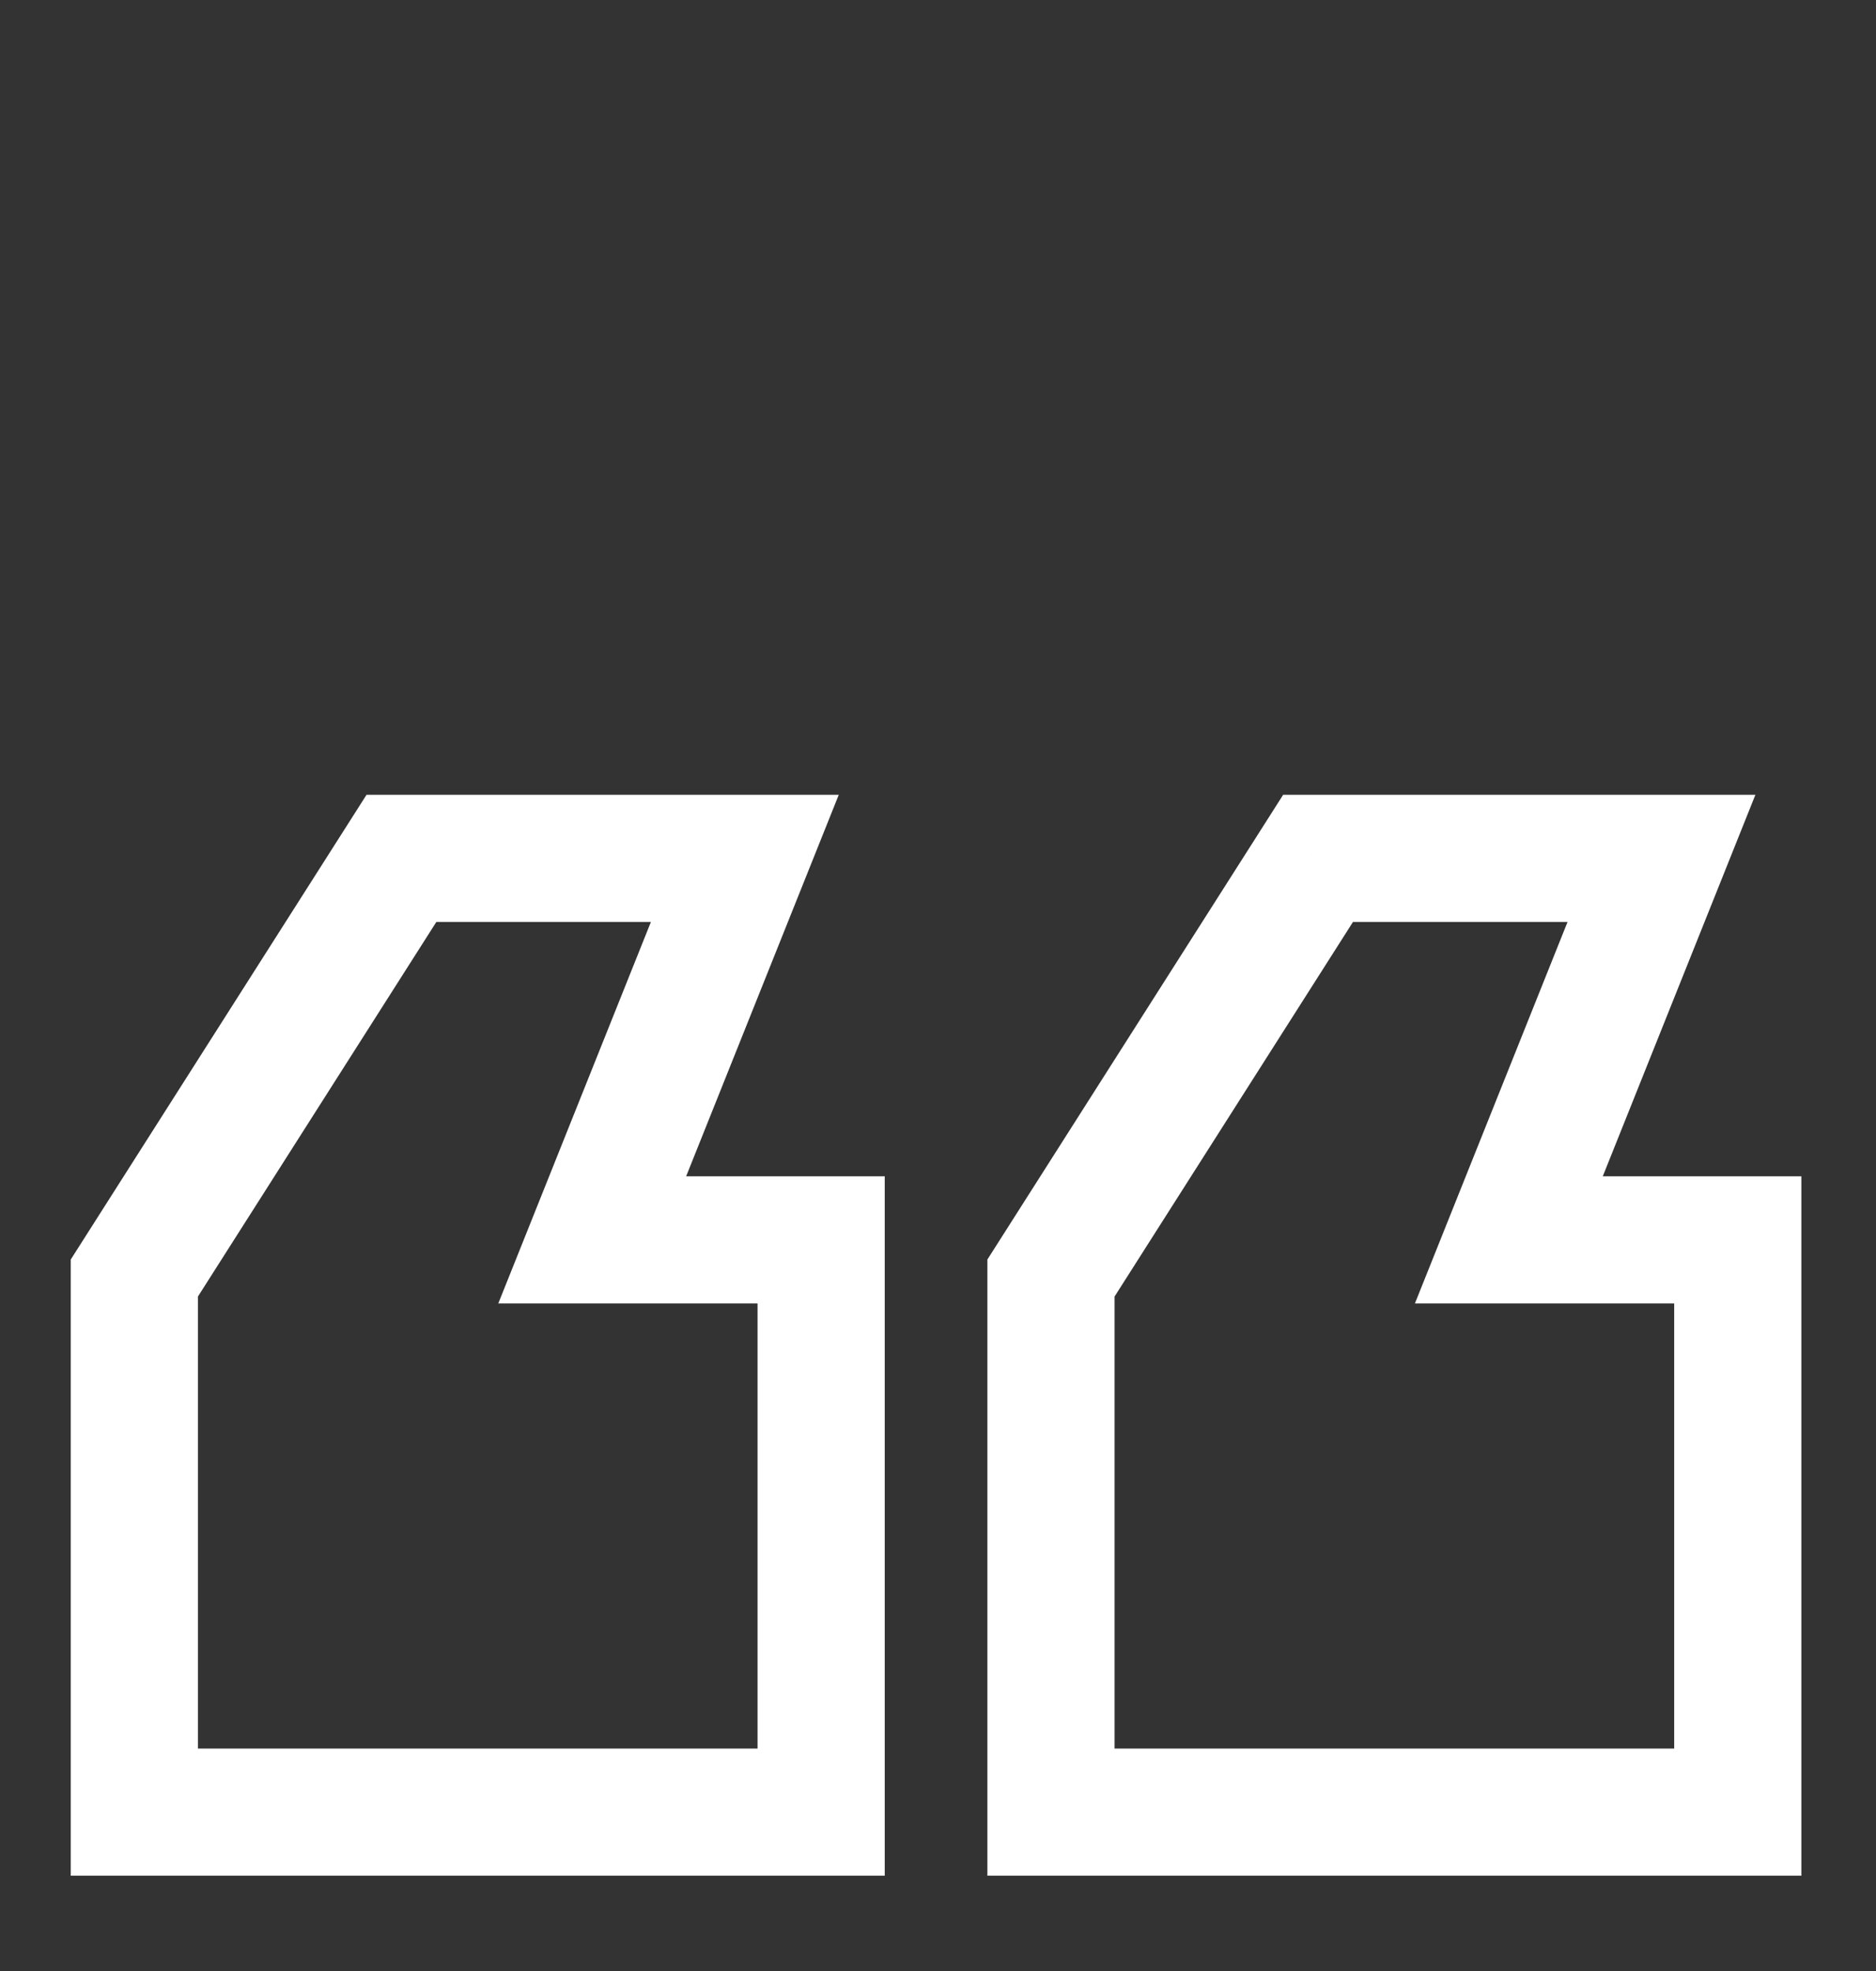 <svg width="59" height="62" viewBox="0 0 59 62" fill="none" xmlns="http://www.w3.org/2000/svg">
<rect x="0" y="0" width="59" height="62" fill="#333333" stroke="none"/>
<path d="M25.825 57V59H27.825V57H25.825ZM4.225 57H2.225V59H4.225V57ZM4.225 40.2L2.538 39.126L2.225 39.618V40.2H4.225ZM12.625 27V25H11.527L10.938 25.926L12.625 27ZM23.425 27L25.282 27.743L26.379 25H23.425V27ZM18.625 39L16.768 38.257L15.671 41H18.625V39ZM25.825 39H27.825V37H25.825V39ZM25.825 55H4.225V59H25.825V55ZM6.225 57V40.2H2.225V57H6.225ZM5.912 41.274L14.312 28.074L10.938 25.926L2.538 39.126L5.912 41.274ZM12.625 29H23.425V25H12.625V29ZM21.568 26.257L16.768 38.257L20.482 39.743L25.282 27.743L21.568 26.257ZM18.625 41H25.825V37H18.625V41ZM23.825 39V57H27.825V39H23.825ZM54.653 57V59H56.653V57H54.653ZM33.053 57H31.053V59H33.053V57ZM33.053 40.2L31.366 39.126L31.053 39.618V40.2H33.053ZM41.453 27V25H40.355L39.766 25.926L41.453 27ZM52.253 27L54.11 27.743L55.207 25H52.253V27ZM47.453 39L45.596 38.257L44.499 41H47.453V39ZM54.653 39H56.653V37H54.653V39ZM54.653 55H33.053V59H54.653V55ZM35.053 57V40.2H31.053V57H35.053ZM34.74 41.274L43.14 28.074L39.766 25.926L31.366 39.126L34.74 41.274ZM41.453 29H52.253V25H41.453V29ZM50.396 26.257L45.596 38.257L49.31 39.743L54.11 27.743L50.396 26.257ZM47.453 41H54.653V37H47.453V41ZM52.653 39V57H56.653V39H52.653Z" fill="white"/>
</svg>
